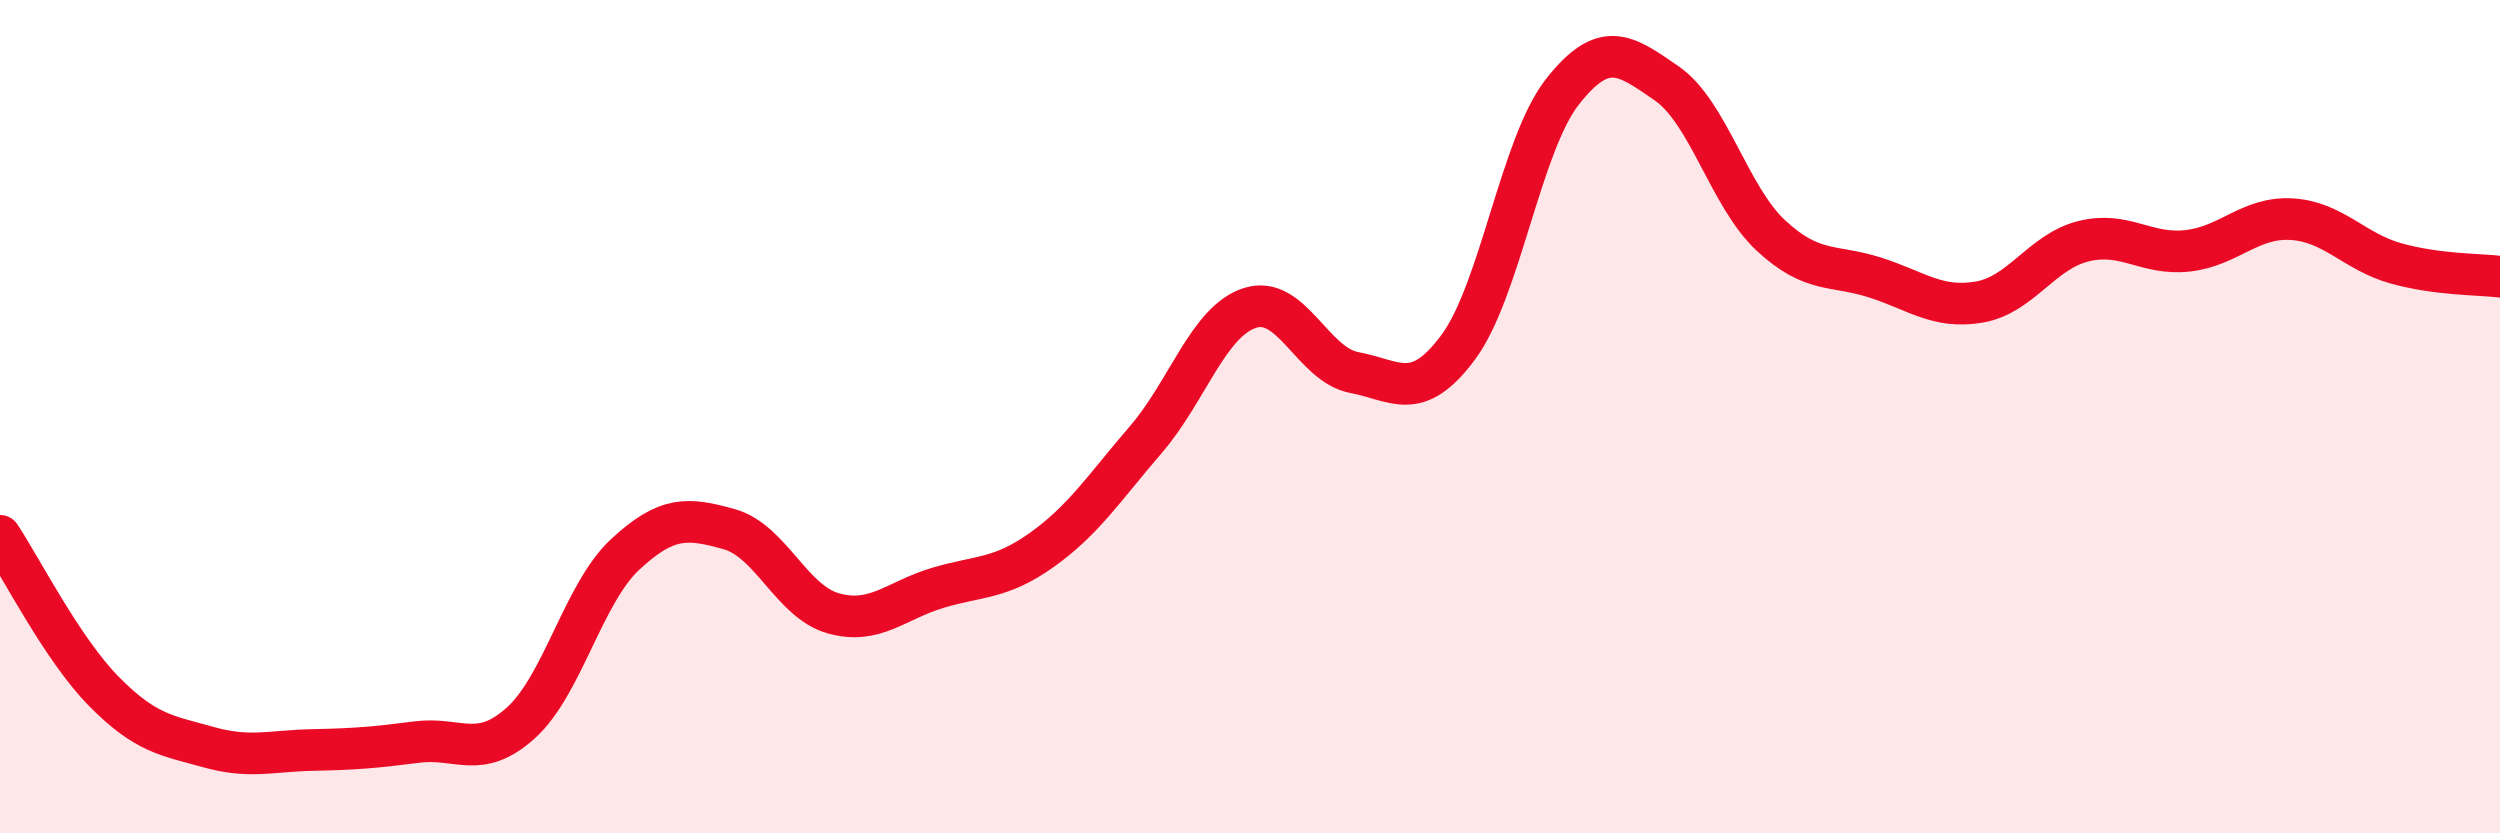 
    <svg width="60" height="20" viewBox="0 0 60 20" xmlns="http://www.w3.org/2000/svg">
      <path
        d="M 0,12.86 C 0.5,13.61 1.5,15.59 2.5,16.6 C 3.5,17.61 4,17.65 5,17.93 C 6,18.21 6.5,18.02 7.5,18 C 8.5,17.98 9,17.94 10,17.81 C 11,17.68 11.5,18.25 12.5,17.35 C 13.5,16.45 14,14.24 15,13.31 C 16,12.38 16.5,12.42 17.5,12.7 C 18.5,12.98 19,14.44 20,14.72 C 21,15 21.5,14.41 22.5,14.11 C 23.5,13.81 24,13.91 25,13.2 C 26,12.49 26.5,11.71 27.5,10.55 C 28.5,9.39 29,7.71 30,7.39 C 31,7.07 31.5,8.75 32.5,8.94 C 33.5,9.13 34,9.68 35,8.33 C 36,6.98 36.5,3.47 37.5,2.2 C 38.5,0.93 39,1.31 40,2 C 41,2.69 41.5,4.72 42.5,5.65 C 43.5,6.58 44,6.34 45,6.66 C 46,6.98 46.5,7.42 47.5,7.25 C 48.5,7.08 49,6.04 50,5.79 C 51,5.54 51.5,6.13 52.5,6.02 C 53.5,5.91 54,5.2 55,5.26 C 56,5.32 56.5,6.04 57.5,6.32 C 58.5,6.6 59.5,6.58 60,6.64L60 20L0 20Z"
        fill="#EB0A25"
        opacity="0.1"
        stroke-linecap="round"
        stroke-linejoin="round"
      />
      <path
        d="M 0,12.86 C 0.5,13.61 1.5,15.59 2.5,16.6 C 3.5,17.61 4,17.65 5,17.93 C 6,18.21 6.5,18.02 7.5,18 C 8.5,17.98 9,17.94 10,17.81 C 11,17.68 11.5,18.25 12.5,17.35 C 13.5,16.45 14,14.24 15,13.31 C 16,12.38 16.5,12.42 17.5,12.7 C 18.5,12.98 19,14.44 20,14.72 C 21,15 21.5,14.41 22.5,14.11 C 23.5,13.81 24,13.91 25,13.2 C 26,12.49 26.5,11.71 27.5,10.55 C 28.5,9.39 29,7.71 30,7.39 C 31,7.07 31.5,8.75 32.5,8.94 C 33.5,9.13 34,9.68 35,8.33 C 36,6.98 36.5,3.47 37.5,2.2 C 38.5,0.93 39,1.31 40,2 C 41,2.69 41.5,4.72 42.5,5.65 C 43.5,6.58 44,6.34 45,6.66 C 46,6.98 46.5,7.42 47.5,7.25 C 48.5,7.08 49,6.04 50,5.79 C 51,5.54 51.5,6.13 52.5,6.02 C 53.5,5.91 54,5.2 55,5.26 C 56,5.32 56.5,6.04 57.5,6.32 C 58.5,6.6 59.5,6.58 60,6.64"
        stroke="#EB0A25"
        stroke-width="1"
        fill="none"
        stroke-linecap="round"
        stroke-linejoin="round"
      />
    </svg>
  
